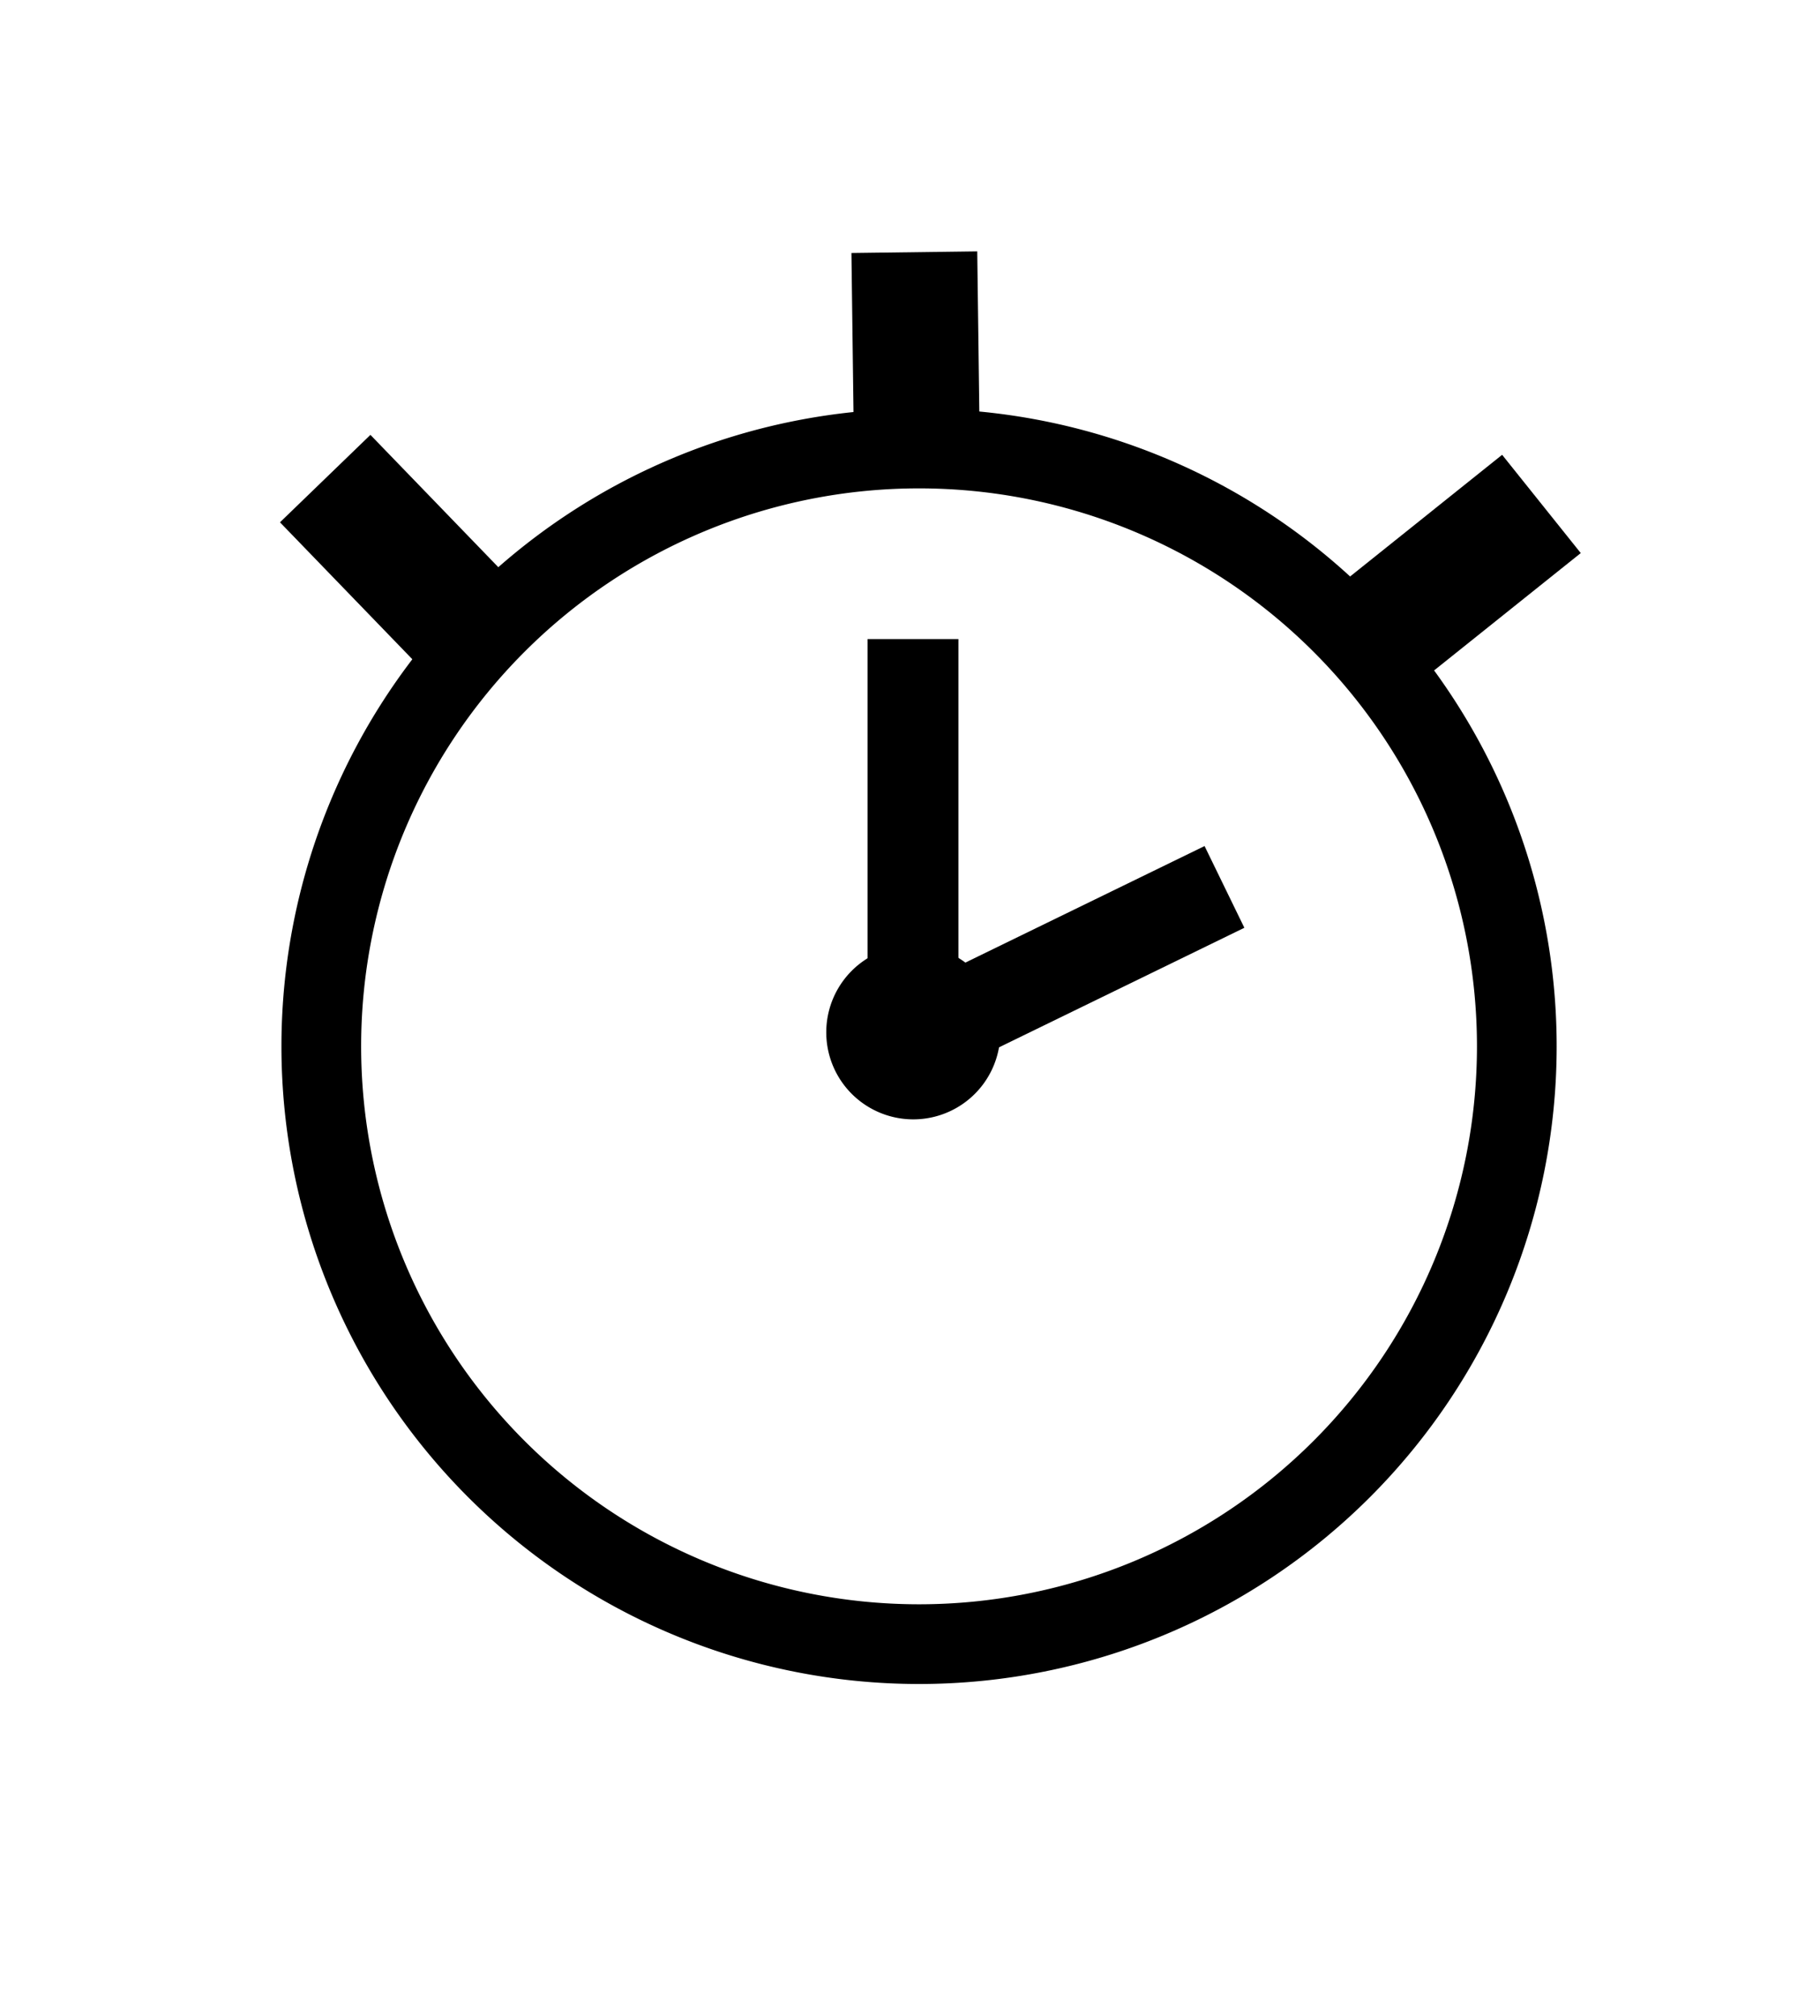 <?xml version="1.0" encoding="UTF-8" standalone="no"?>
<!-- Created with Inkscape (http://www.inkscape.org/) -->

<svg
   xmlns:dc="http://purl.org/dc/elements/1.1/"
   xmlns:cc="http://creativecommons.org/ns#"
   xmlns:rdf="http://www.w3.org/1999/02/22-rdf-syntax-ns#"
   xmlns:svg="http://www.w3.org/2000/svg"
   xmlns="http://www.w3.org/2000/svg"
   xmlns:sodipodi="http://sodipodi.sourceforge.net/DTD/sodipodi-0.dtd"
   xmlns:inkscape="http://www.inkscape.org/namespaces/inkscape"
   width="273.292"
   height="302.685"
   id="svg2"
   version="1.1"
   inkscape:version="0.48.5 r10040"
   sodipodi:docname="stopwatch.svg">
  <defs
     id="defs4" />
  <sodipodi:namedview
     id="base"
     pagecolor="#ffffff"
     bordercolor="#666666"
     borderopacity="1.0"
     inkscape:pageopacity="0.0"
     inkscape:pageshadow="2"
     inkscape:zoom="1.0568025"
     inkscape:cx="86.275734"
     inkscape:cy="183.52703"
     inkscape:document-units="px"
     inkscape:current-layer="layer1"
     showgrid="false"
     inkscape:window-width="921"
     inkscape:window-height="717"
     inkscape:window-x="0"
     inkscape:window-y="1"
     inkscape:window-maximized="0"
     fit-margin-top="0"
     fit-margin-left="0"
     fit-margin-right="0"
     fit-margin-bottom="0" />
  <g
     inkscape:label="Ebene 1"
     inkscape:groupmode="layer"
     id="layer1"
     transform="translate(-201.143,-474.248)">
    <path
       sodipodi:type="arc"
       style="fill:none;stroke:#000000;stroke-width:16;stroke-linejoin:miter;stroke-miterlimit:4;stroke-dasharray:none"
       id="path2985"
       sodipodi:cx="337.14285"
       sodipodi:cy="640.93359"
       sodipodi:rx="120"
       sodipodi:ry="120"
       d="m 457.143,640.934 a 120,120 0 1 1 -240,0 120,120 0 1 1 240,0 z"
       transform="matrix(0.748,0,0,0.748,86.965,151.934)" />
    <rect
       style="fill:none;stroke:#000000;stroke-width:11.963;stroke-linejoin:miter;stroke-miterlimit:4;stroke-dasharray:none"
       id="rect2987-3"
       width="21.88"
       height="6.927"
       x="-33.688"
       y="-702.915"
       transform="matrix(0.781,-0.625,-0.625,-0.781,0,0)" />
    <path
       transform="matrix(0.071,0,0,0.071,314.346,583.743)"
       sodipodi:type="arc"
       style="fill:#000000;stroke:#000000;stroke-width:128.119;stroke-linejoin:miter;stroke-miterlimit:4;stroke-dasharray:none"
       id="path2985-0"
       sodipodi:cx="337.14285"
       sodipodi:cy="640.93359"
       sodipodi:rx="120"
       sodipodi:ry="120"
       d="m 457.143,640.934 a 120,120 0 1 1 -240,0 120,120 0 1 1 240,0 z" />
    <rect
       style="fill:#000000;fill-opacity:1;fill-rule:nonzero;stroke:#000000;stroke-width:11.963;stroke-linejoin:miter;stroke-miterlimit:4;stroke-dasharray:none"
       id="rect3043"
       width="1.686"
       height="43.164"
       x="337.393"
       y="576.184" />
    <rect
       style="fill:none;stroke:#000000;stroke-width:11.963;stroke-linejoin:miter;stroke-miterlimit:4;stroke-dasharray:none"
       id="rect2987-3-0"
       width="21.88"
       height="6.927"
       x="-594.253"
       y="-203.279"
       transform="matrix(-0.695,-0.719,0.719,-0.695,0,0)" />
    <rect
       style="fill:none;stroke:#000000;stroke-width:11.963;stroke-linejoin:miter;stroke-miterlimit:4;stroke-dasharray:none"
       id="rect2987-3-0-8"
       width="21.88"
       height="6.927"
       x="-544.29"
       y="328.263"
       transform="matrix(-0.013,-1,1,-0.013,0,0)" />
    <rect
       style="fill:#000000;fill-opacity:1;fill-rule:nonzero;stroke:#000000;stroke-width:11.963;stroke-linejoin:miter;stroke-miterlimit:4;stroke-dasharray:none"
       id="rect3043-9"
       width="1.686"
       height="43.164"
       x="713.826"
       y="-74.089"
       transform="matrix(0.438,0.899,-0.899,0.438,0,0)" />
  </g>
</svg>
